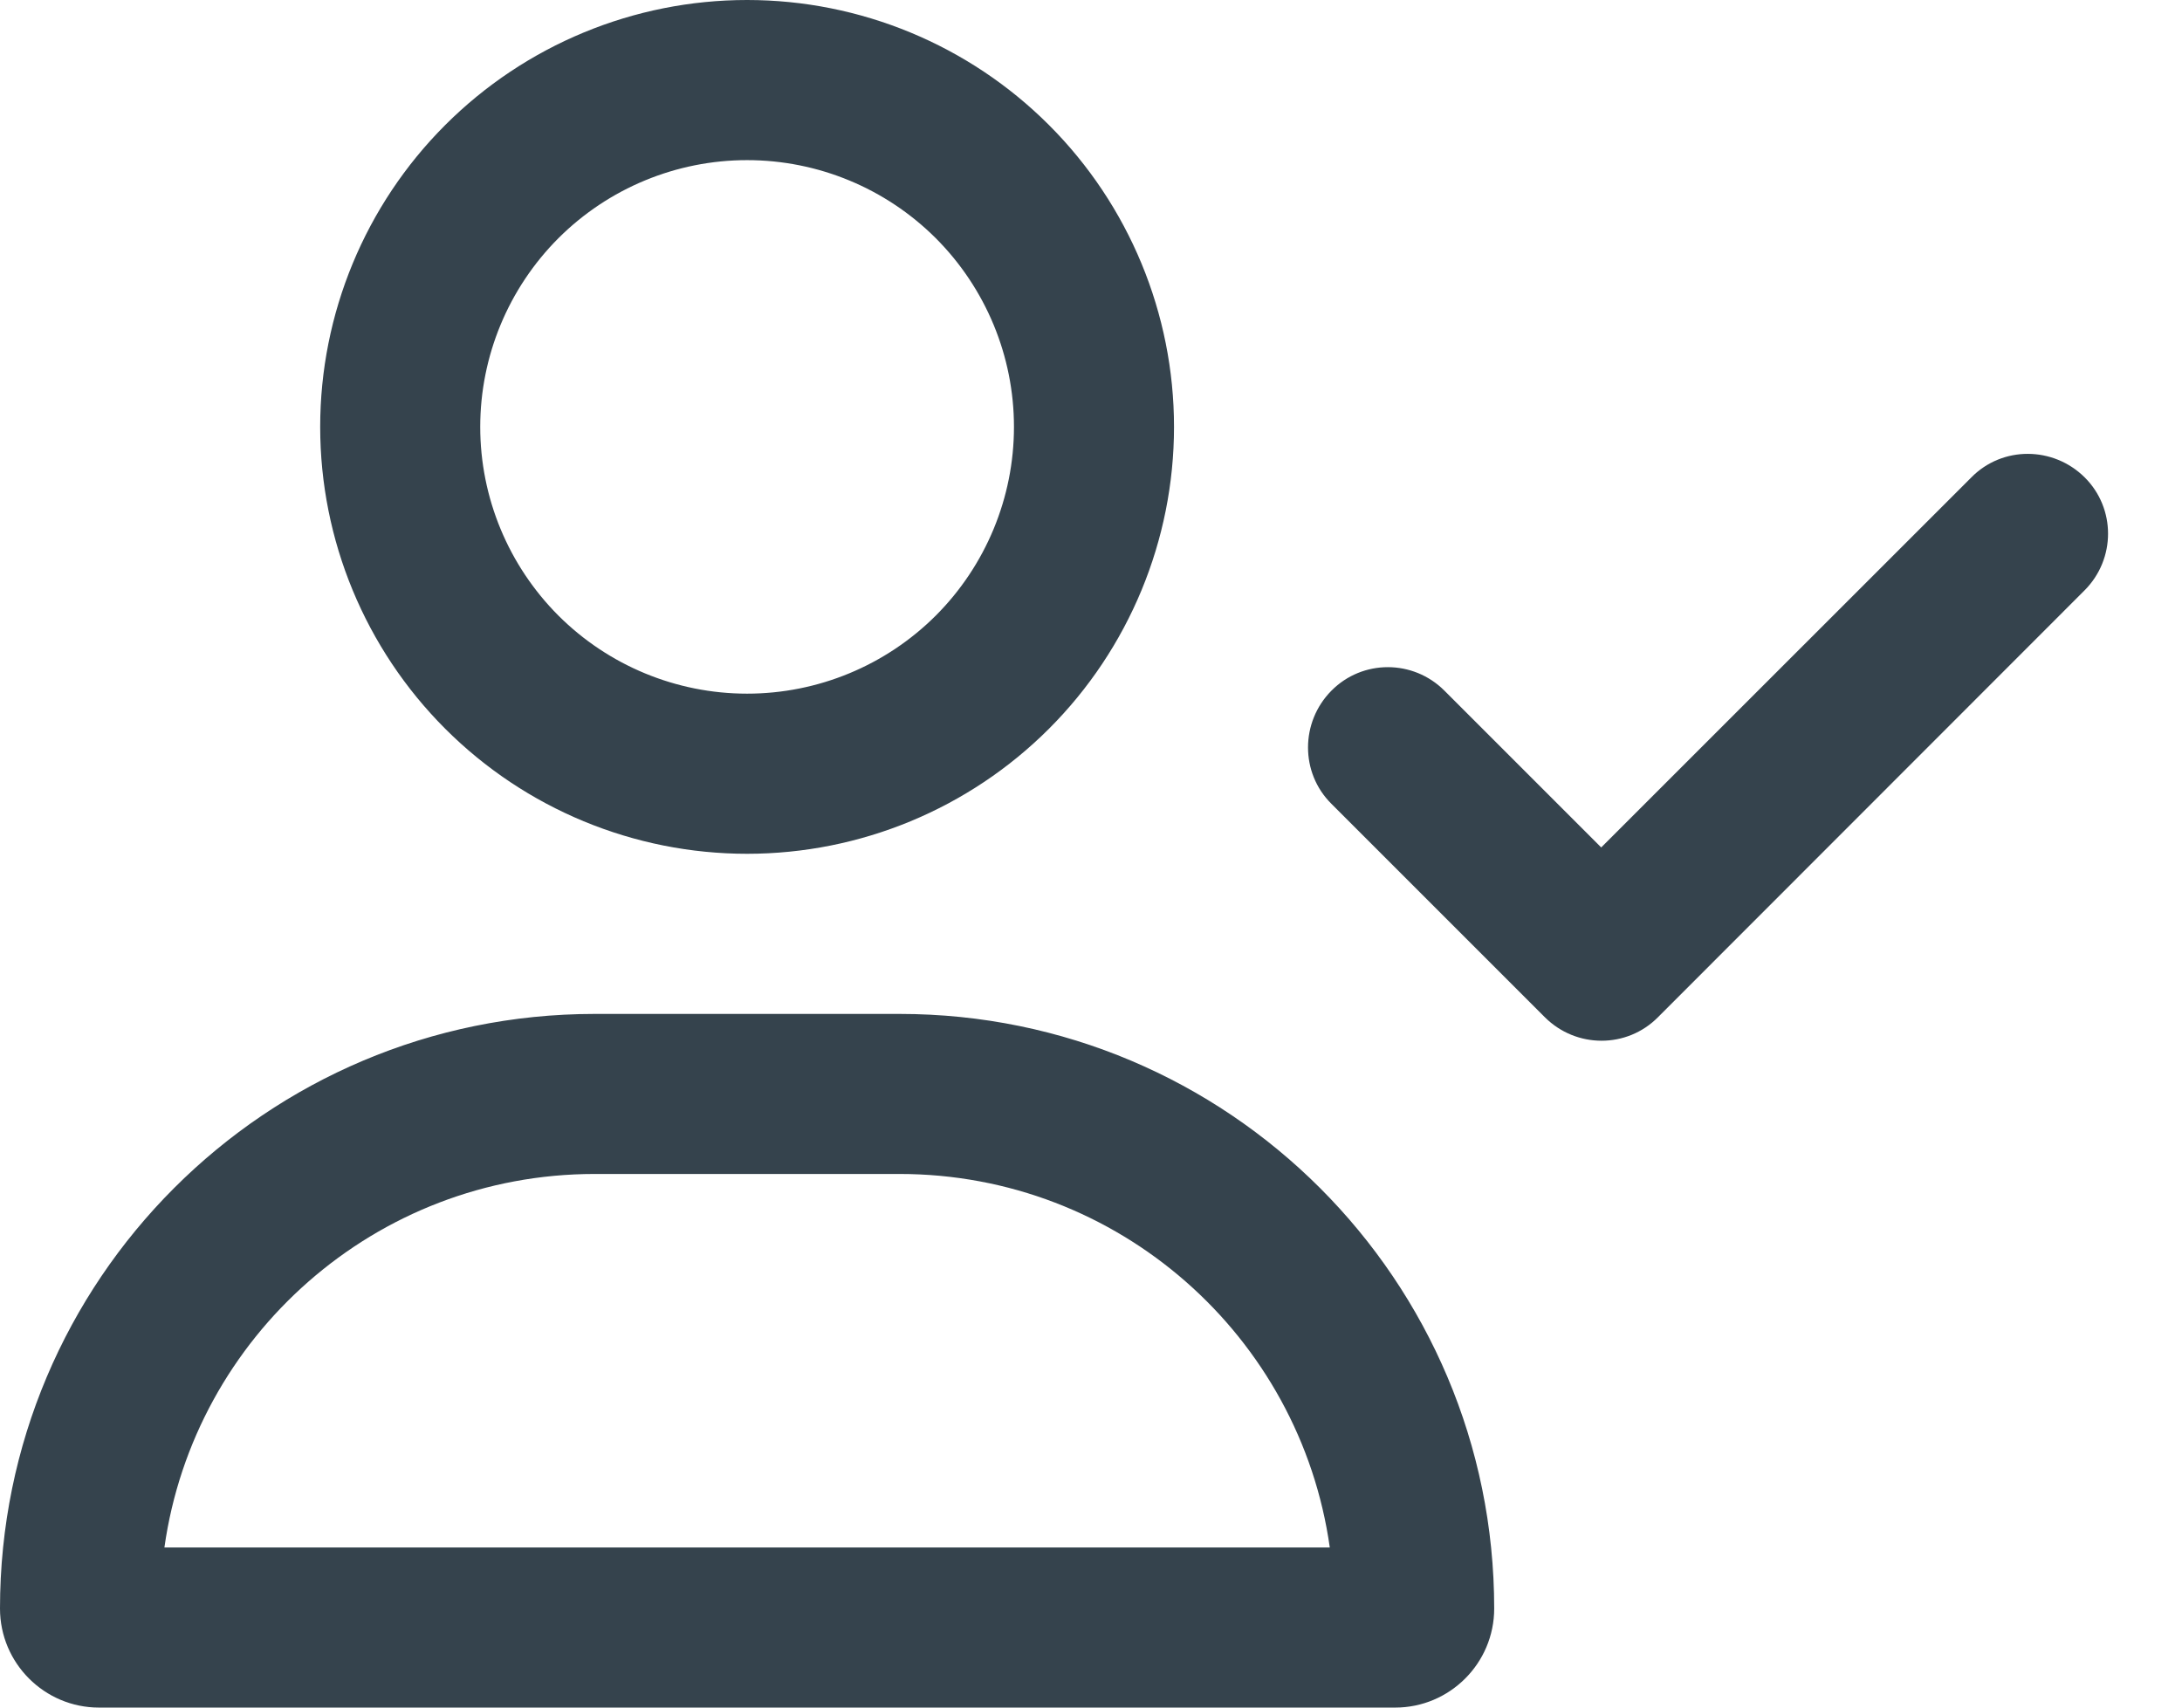 <svg width="23" height="18" viewBox="0 0 23 18" fill="none" xmlns="http://www.w3.org/2000/svg">
<g clip-path="url(#clip0_7245_11358)">
<path d="M5.062 4.5C5.062 3.754 5.359 3.039 5.886 2.511C6.414 1.984 7.129 1.688 7.875 1.688C8.621 1.688 9.336 1.984 9.864 2.511C10.391 3.039 10.688 3.754 10.688 4.5C10.688 5.246 10.391 5.961 9.864 6.489C9.336 7.016 8.621 7.312 7.875 7.312C7.129 7.312 6.414 7.016 5.886 6.489C5.359 5.961 5.062 5.246 5.062 4.5ZM12.375 4.5C12.375 3.307 11.901 2.162 11.057 1.318C10.213 0.474 9.068 0 7.875 0C6.682 0 5.537 0.474 4.693 1.318C3.849 2.162 3.375 3.307 3.375 4.5C3.375 5.693 3.849 6.838 4.693 7.682C5.537 8.526 6.682 9 7.875 9C9.068 9 10.213 8.526 11.057 7.682C11.901 6.838 12.375 5.693 12.375 4.5ZM9.482 12.375C11.791 12.375 13.704 14.087 14.017 16.312H1.733C2.046 14.087 3.959 12.375 6.268 12.375H9.482ZM6.268 10.688C2.805 10.688 0 13.493 0 16.956C0 17.532 0.468 18 1.044 18H14.706C15.282 18 15.75 17.532 15.75 16.956C15.75 13.493 12.944 10.688 9.482 10.688H7.875H6.268ZM21.973 6.223C22.303 5.892 22.303 5.358 21.973 5.031C21.642 4.704 21.108 4.7 20.781 5.031L16.878 8.933L15.226 7.281C14.896 6.95 14.361 6.95 14.034 7.281C13.707 7.611 13.704 8.146 14.034 8.473L16.284 10.723C16.615 11.053 17.149 11.053 17.476 10.723L21.973 6.223Z" fill="#35434D"/>
</g>
<defs>
<clipPath id="clip0_7245_11358">
<rect width="22.5" height="18" fill="white"/>
</clipPath>
</defs>
</svg>
